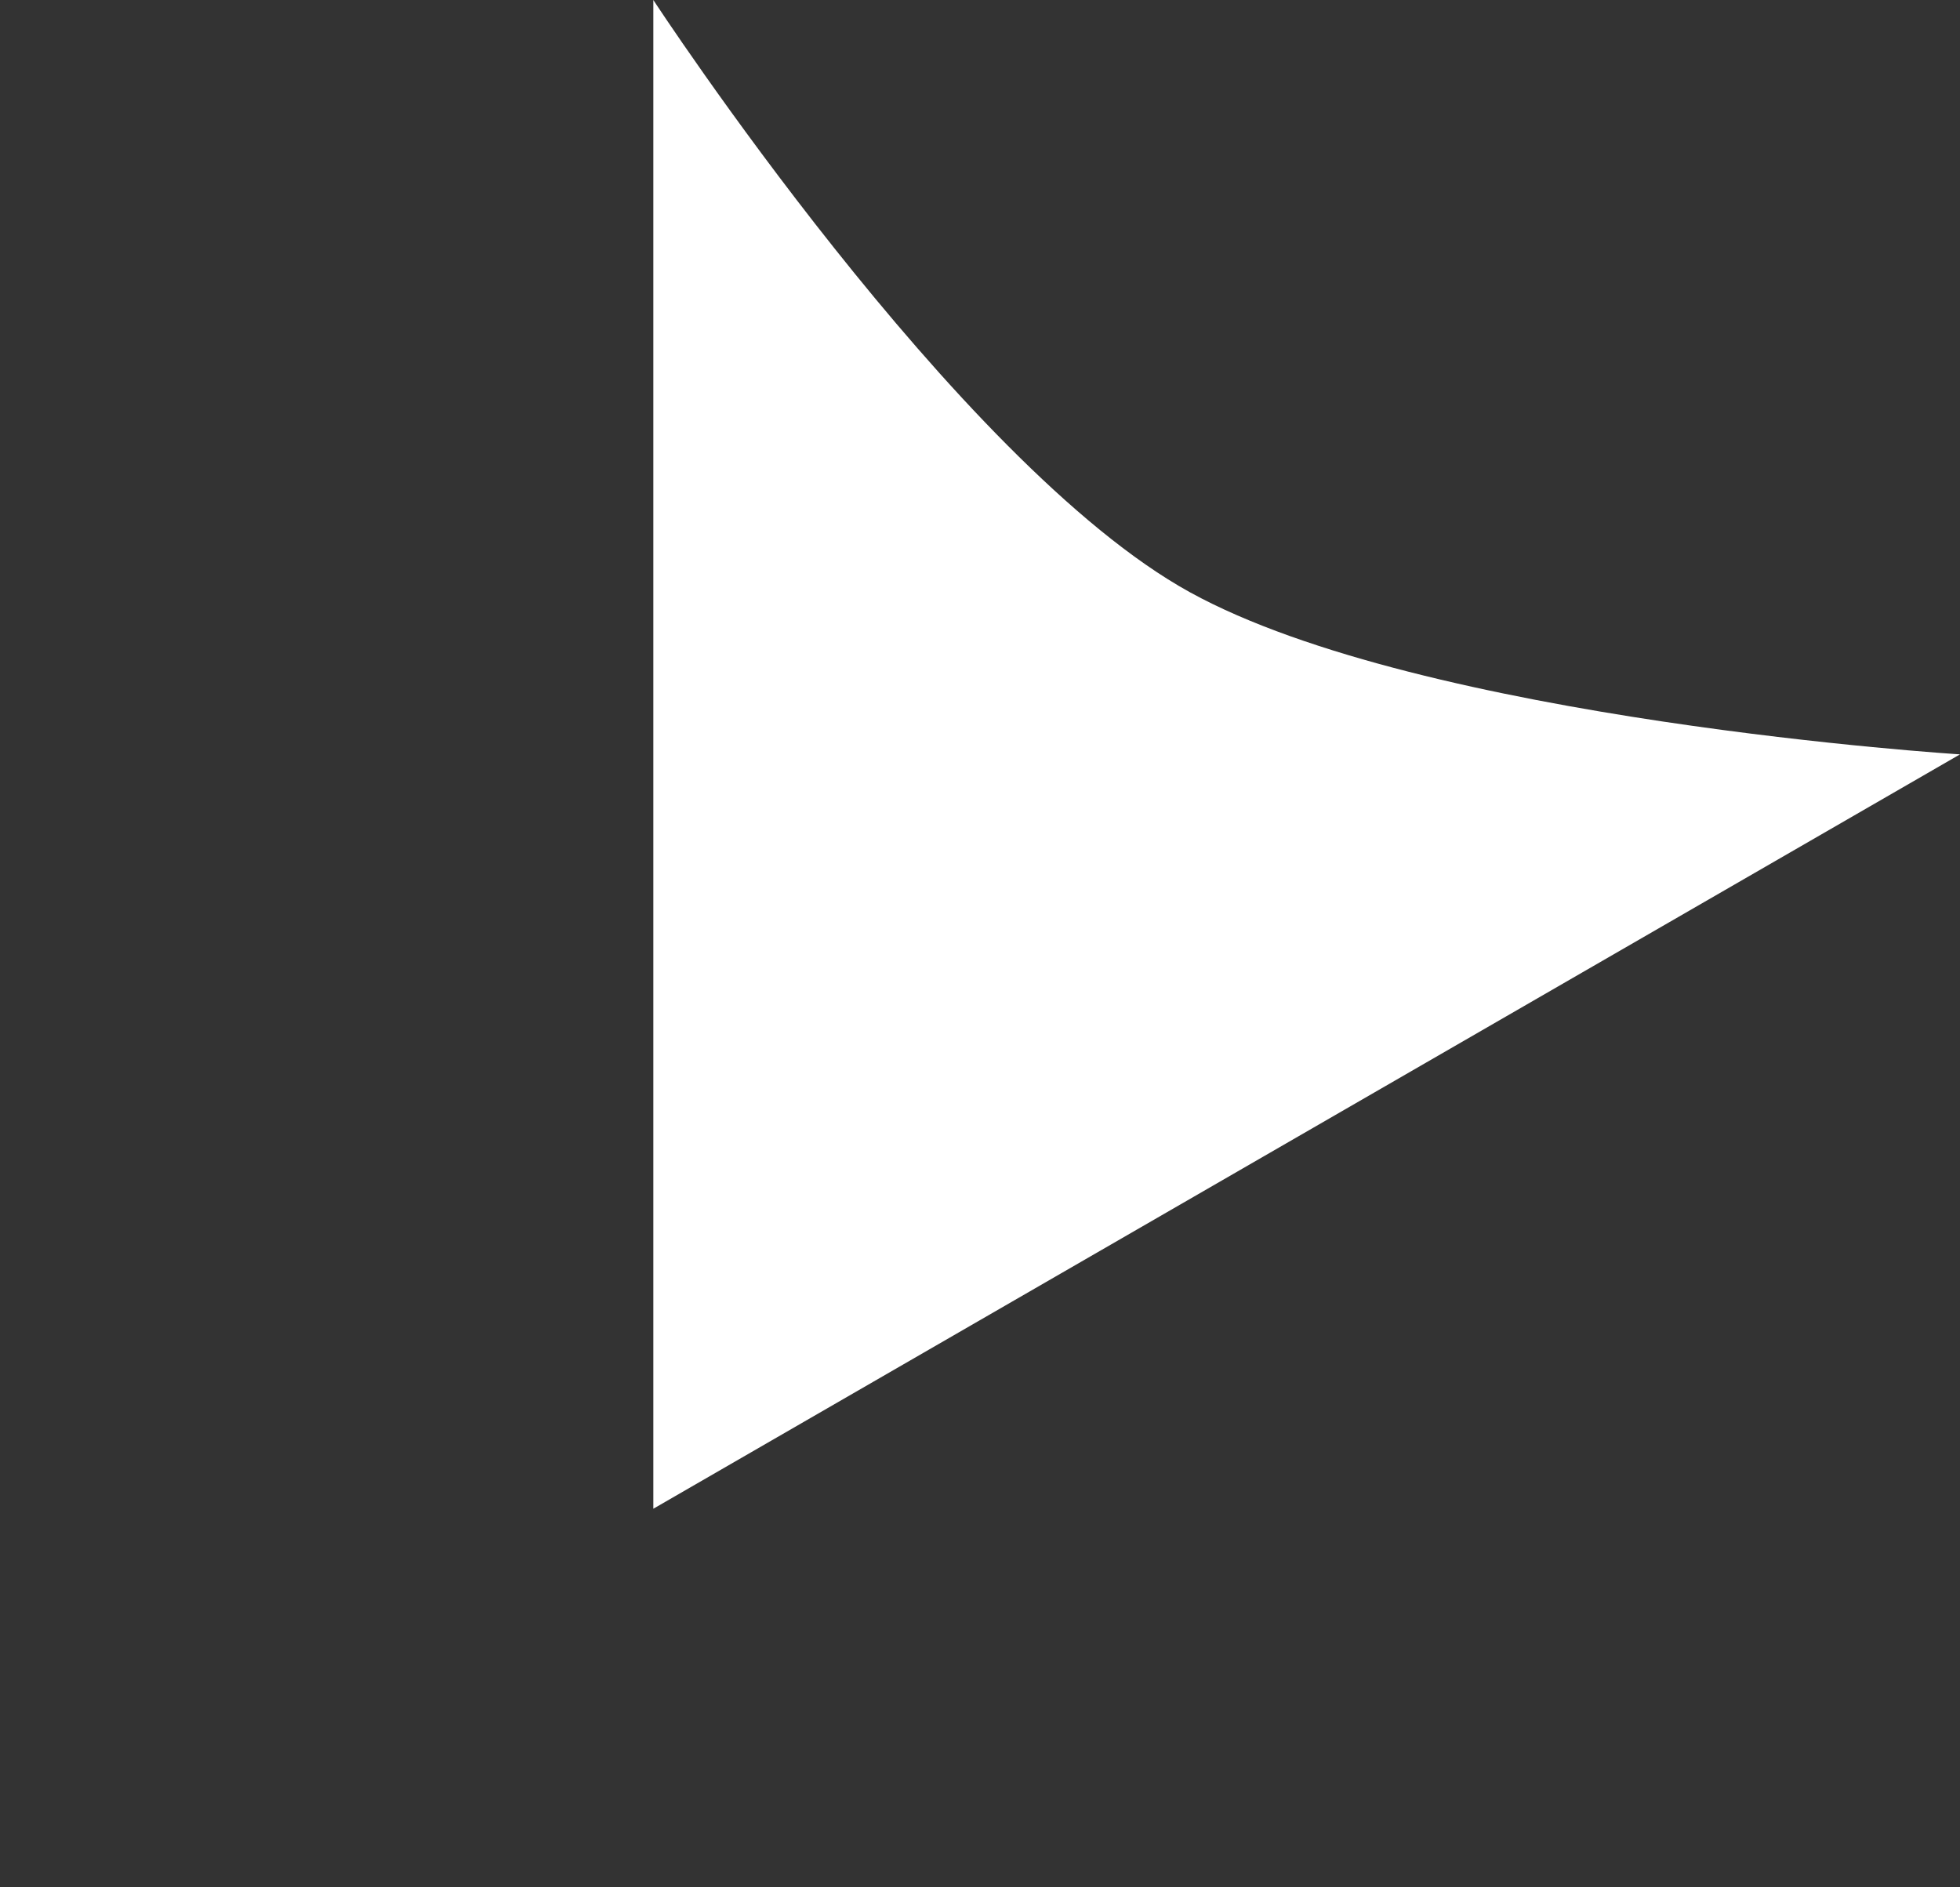 <?xml version="1.0" encoding="UTF-8"?> <svg xmlns="http://www.w3.org/2000/svg" width="378" height="364" viewBox="0 0 378 364" fill="none"><rect x="0" y="0" width="378" height="364" fill="#333333" stroke="none"/> <path d="M126 290.984L126 -0C126 -0 184.508 89.476 229.508 114.238C274.508 139 378 145.492 378 145.492L126 290.984Z" fill="white"></path> </svg> 